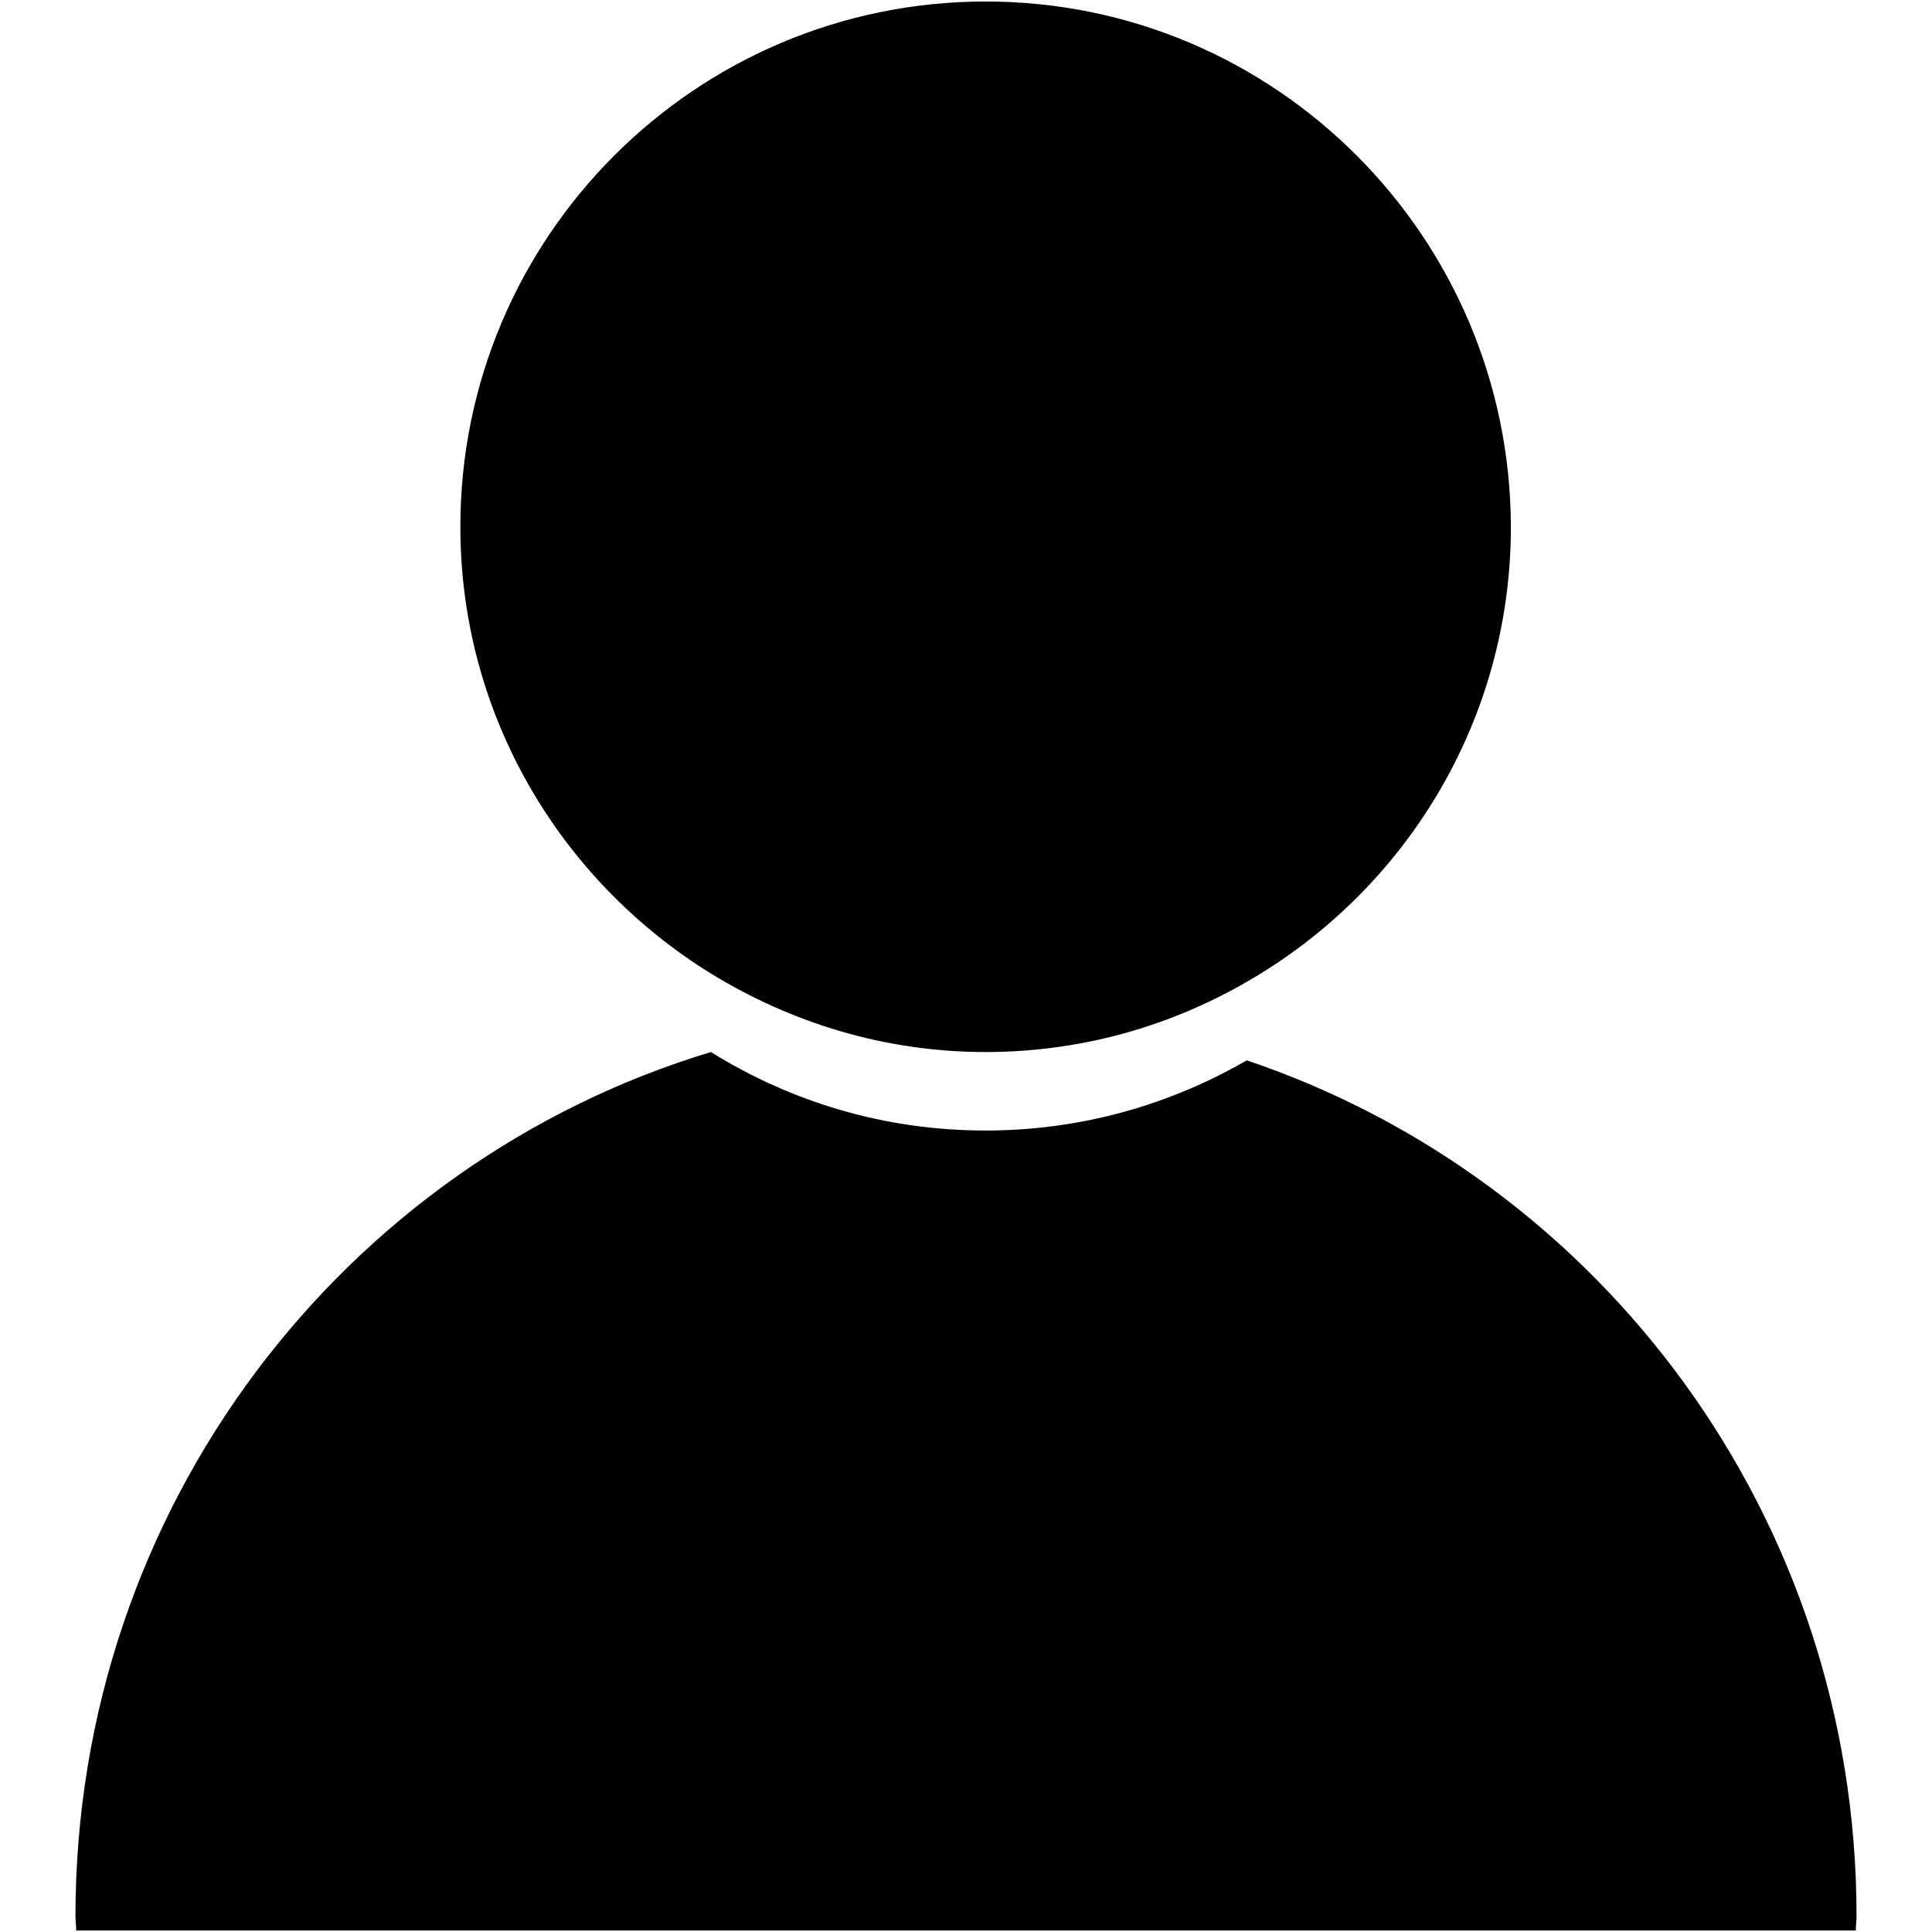 <?xml version="1.0" encoding="utf-8"?>
<!-- Svg Vector Icons : http://www.onlinewebfonts.com/icon -->
<!DOCTYPE svg PUBLIC "-//W3C//DTD SVG 1.1//EN" "http://www.w3.org/Graphics/SVG/1.1/DTD/svg11.dtd">
<svg version="1.1" xmlns="http://www.w3.org/2000/svg" xmlns:xlink="http://www.w3.org/1999/xlink" x="0px" y="0px" viewBox="0 0 256 256" enable-background="new 0 0 256 256" xml:space="preserve">
<g> <path fill="#000000" d="M165.2,140.5c-10.2,5.9-22,9.3-34.6,9.3c-13.4,0-25.8-3.8-36.4-10.4C45.5,154.1,10,199.8,10,253.9 c0,0.6,0.1,1.3,0.1,1.9h235.8c0-0.6,0.1-1.3,0.1-1.9C246,201,212.1,156.3,165.2,140.5z M130.6,0.2C92.2,0.2,61,31.4,61,69.8 c0,25,13.3,46.9,33.2,59.2c10.6,6.5,23,10.4,36.4,10.4c12.6,0,24.4-3.4,34.6-9.3c20.9-12,35-34.5,35-60.3 C200.1,31.4,169,0.2,130.6,0.2L130.6,0.2z"/></g>
</svg>